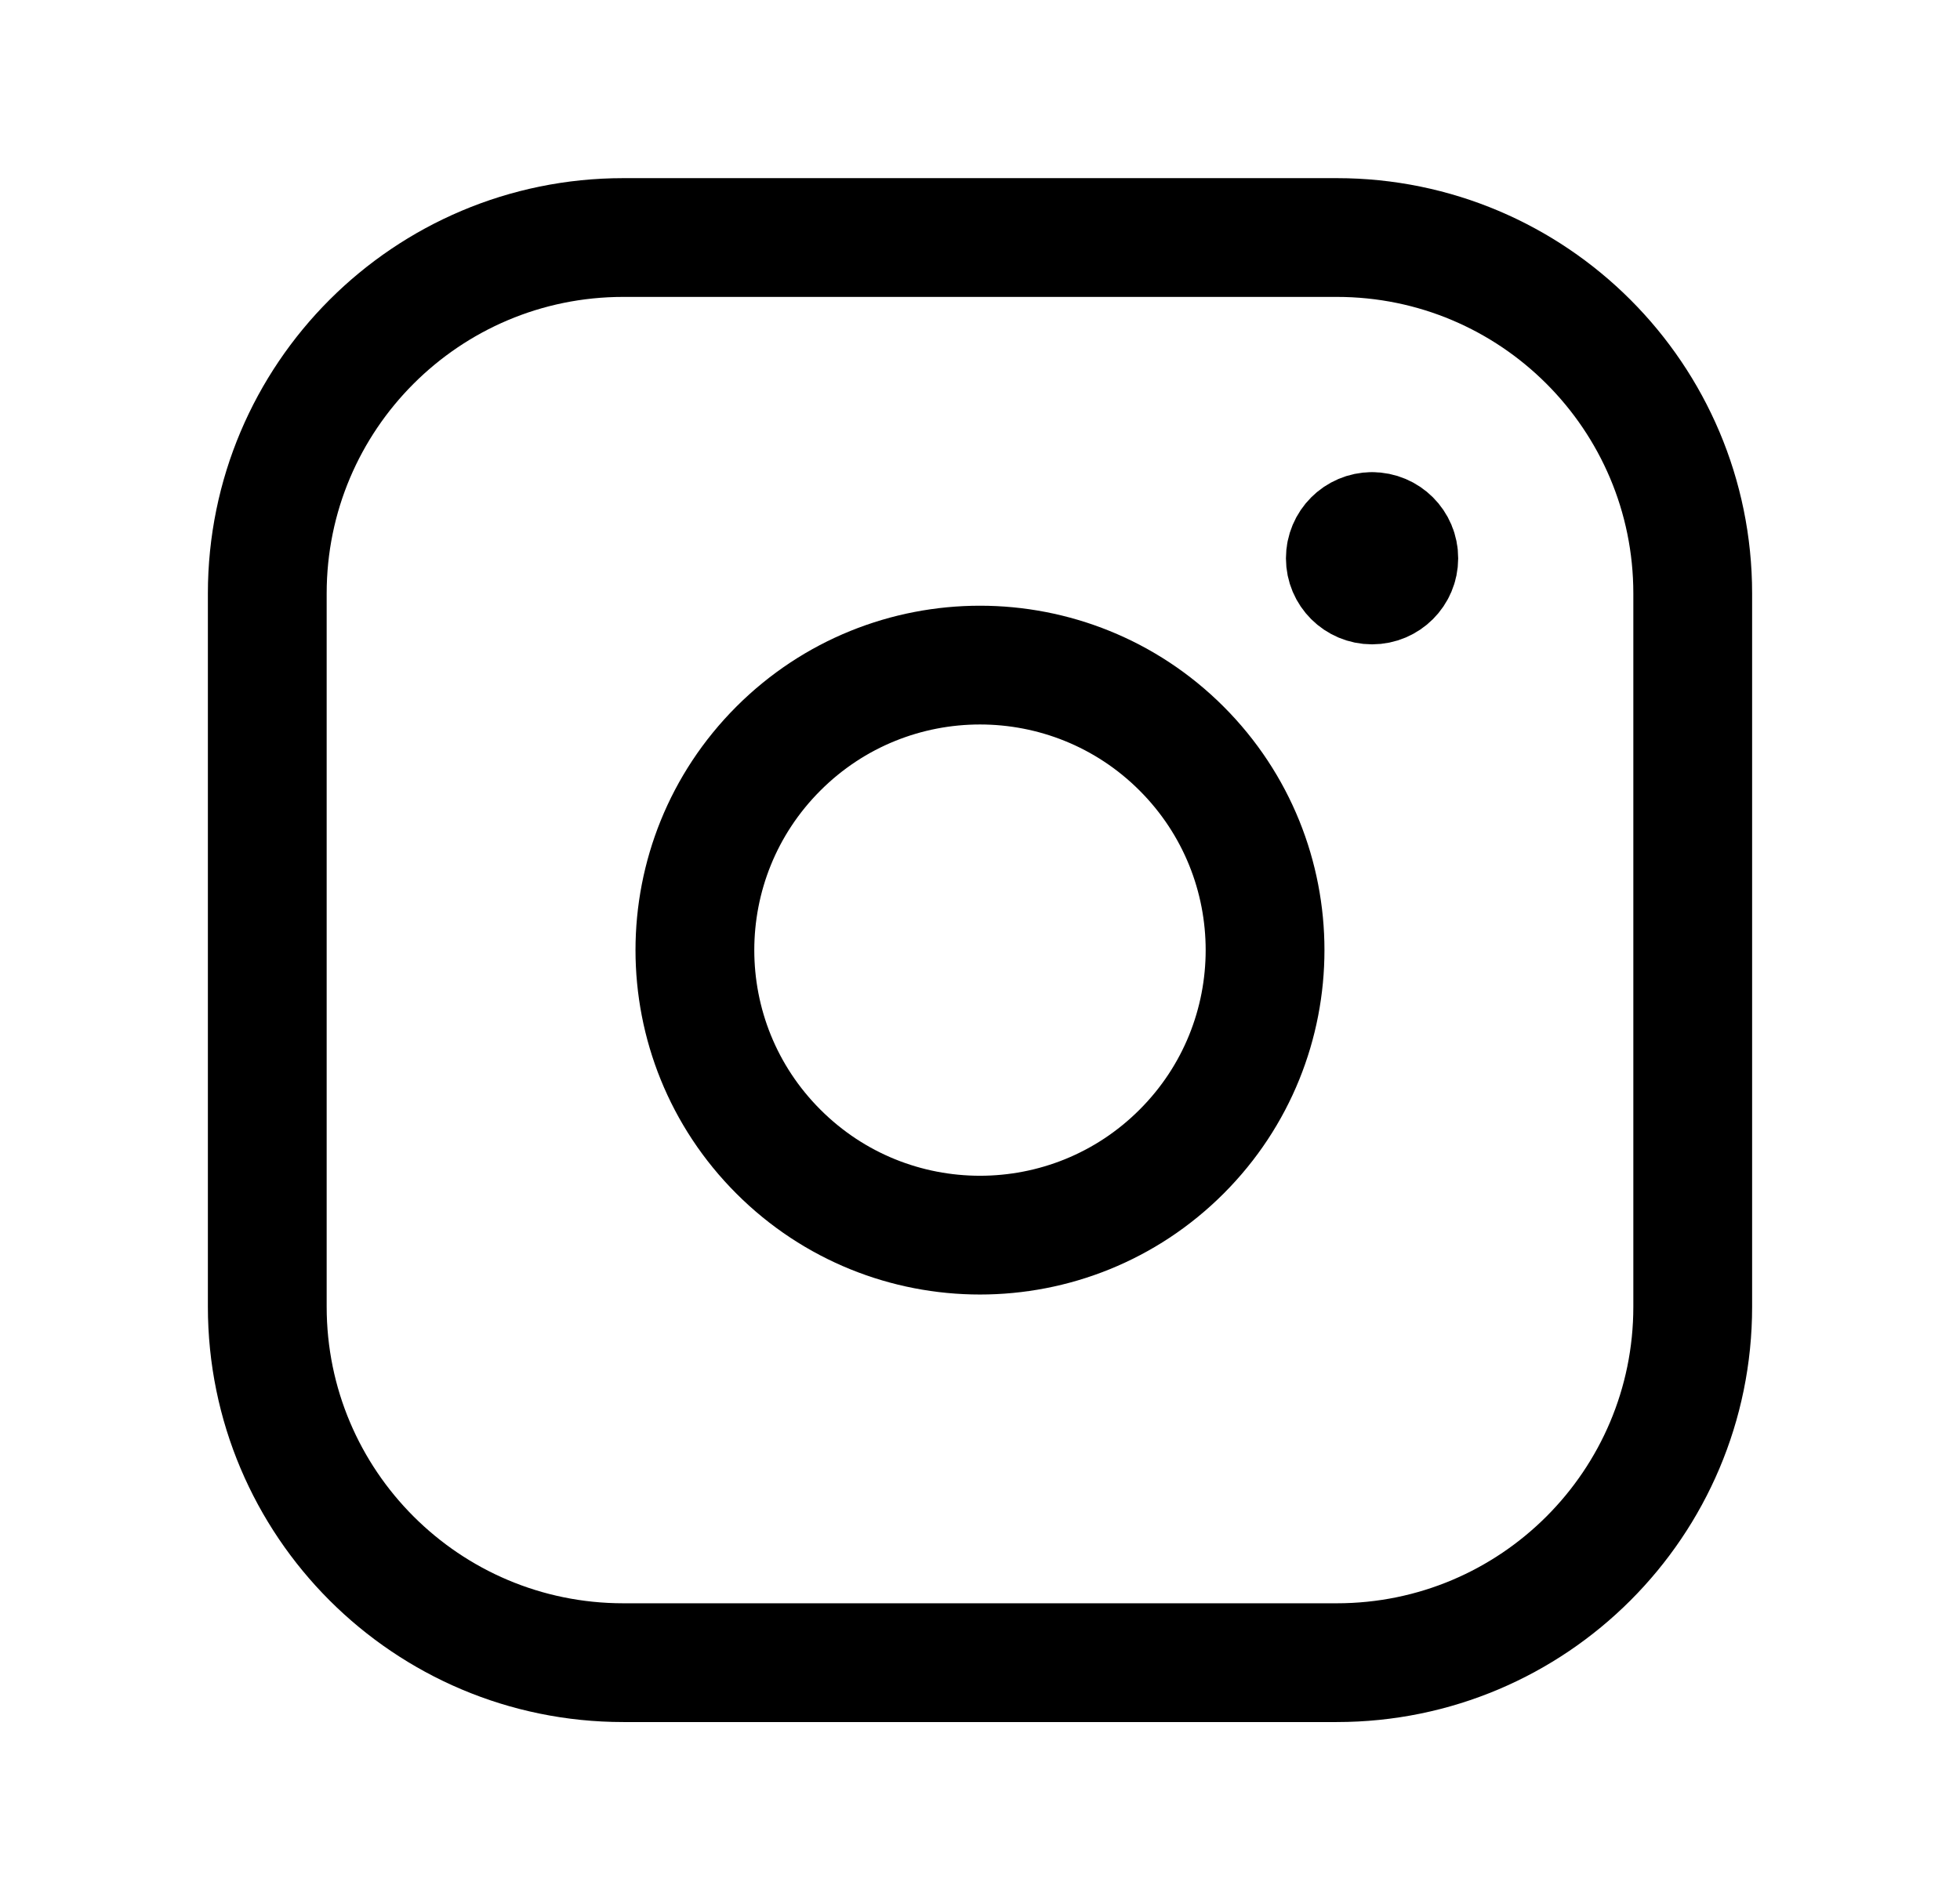 <svg width="33" height="32" viewBox="0 0 33 32" fill="none" xmlns="http://www.w3.org/2000/svg">
<path fill-rule="evenodd" clip-rule="evenodd" d="M10.495 4H22.507C25.816 4 28.5 6.683 28.5 9.995V22.006C28.5 25.316 25.818 28 22.506 28H10.495C7.184 28 4.5 25.317 4.5 22.005V9.995C4.5 6.684 7.183 4 10.495 4V4Z" stroke="black" stroke-width="2" stroke-linecap="round" stroke-linejoin="round"/>
<path d="M23.1 8.951C22.852 8.952 22.651 9.154 22.651 9.402C22.651 9.65 22.853 9.851 23.101 9.851C23.349 9.851 23.551 9.65 23.551 9.402C23.552 9.152 23.349 8.951 23.1 8.951" stroke="black" stroke-width="2" stroke-linecap="round" stroke-linejoin="round"/>
<path d="M19.894 12.606C21.768 14.481 21.768 17.52 19.894 19.394C18.019 21.269 14.98 21.269 13.106 19.394C11.231 17.52 11.231 14.481 13.106 12.606C14.98 10.732 18.019 10.732 19.894 12.606" stroke="black" stroke-width="2" stroke-linecap="round" stroke-linejoin="round"/>
</svg>
